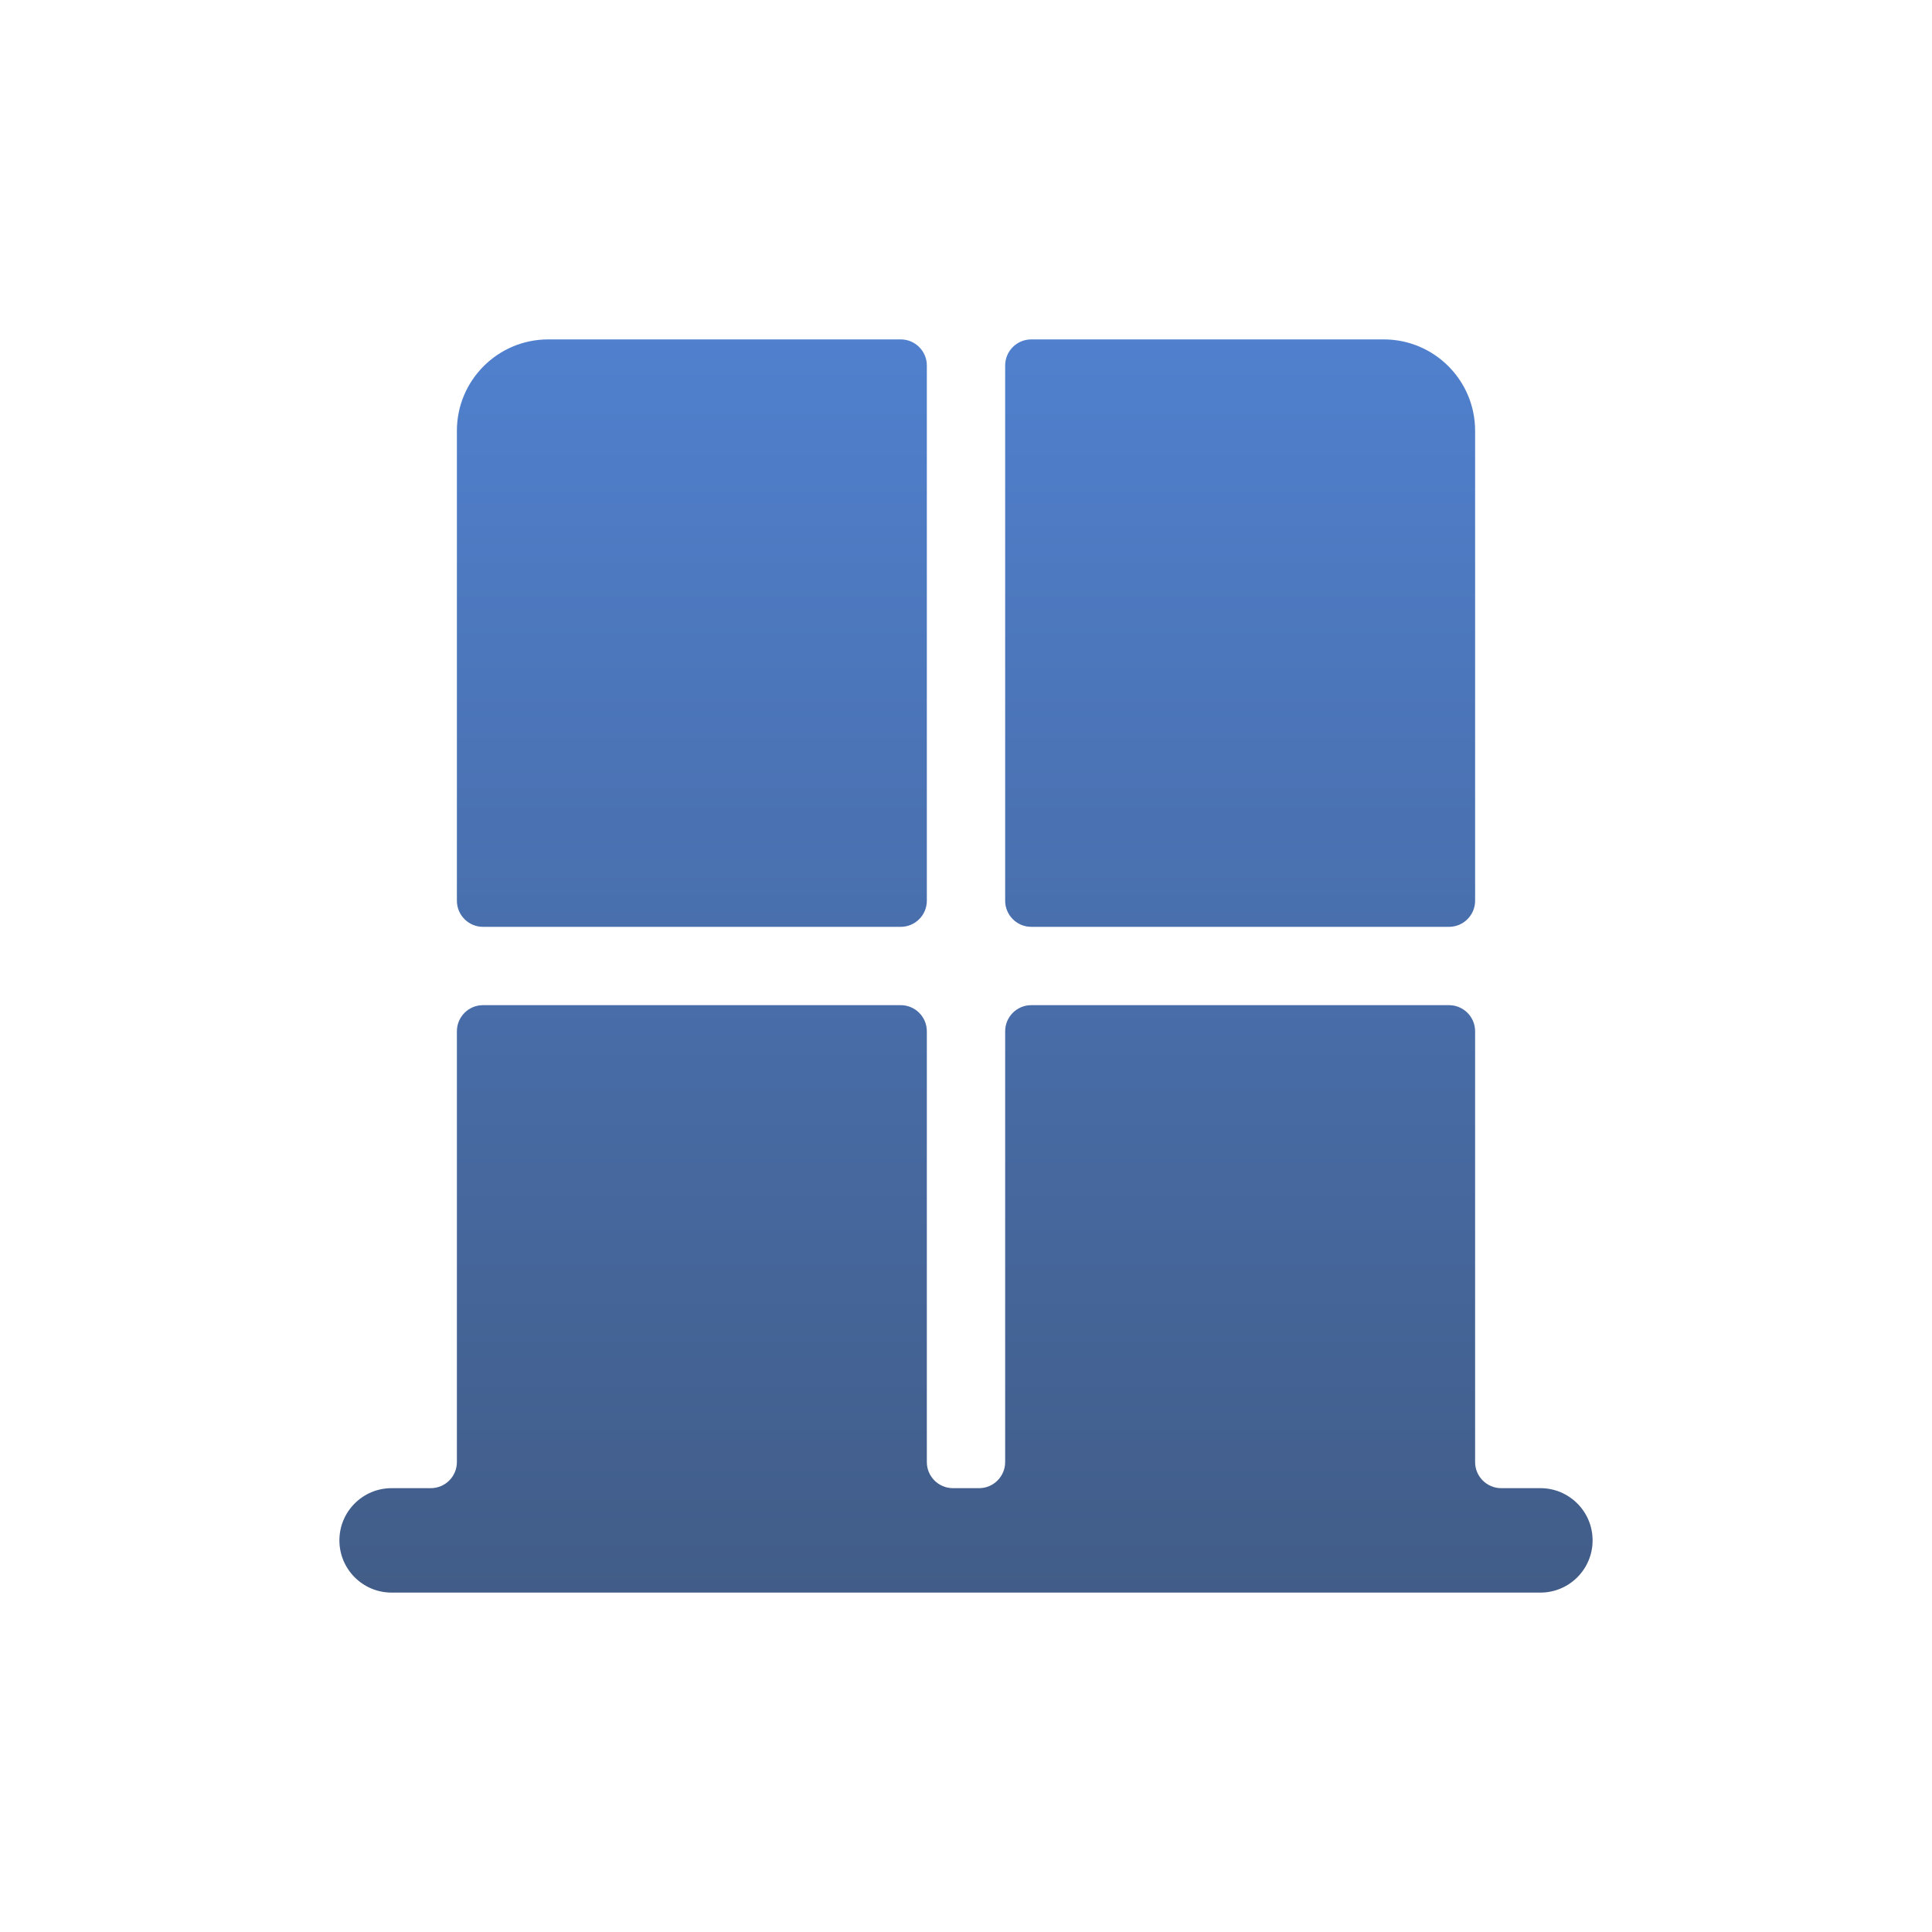 <?xml version="1.0" encoding="utf-8" standalone="yes"?>
<!DOCTYPE svg PUBLIC "-//W3C//DTD SVG 1.1//EN" "http://www.w3.org/Graphics/SVG/1.1/DTD/svg11.dtd">
<svg width="74" height="74" viewBox="0 0 74 74" style="fill:none;stroke:none;fill-rule:evenodd;clip-rule:evenodd;stroke-linecap:round;stroke-linejoin:round;stroke-miterlimit:1.5;" version="1.1" xmlns="http://www.w3.org/2000/svg" xmlns:xlink="http://www.w3.org/1999/xlink"><g id="items" style="isolation: isolate"><g id="blend" style="mix-blend-mode: normal"><g id="g-root-ic_1_qrjd98zalh57-fill" data-item-order="999997696" transform="translate(3, 3)"><defs><linearGradient id="gradient-496eab-107421102" x2="0" y2="1"><stop offset="0" stop-color="#5080ce"></stop><stop offset="1" stop-color="#415c87"></stop></linearGradient></defs><g id="ic_1_qrjd98zalh57-fill" stroke="none" fill="url(#gradient-496eab-107421102)"><g><path d="M 32.5 11C 32.5 10.448 32.052 10 31.5 10L 18 10C 16.067 10 14.5 11.567 14.5 13.5L 14.5 31.5C 14.5 32.052 14.948 32.5 15.5 32.5L 31.5 32.5C 32.052 32.5 32.5 32.052 32.5 31.5L 32.5 11ZM 13.5 54C 14.052 54 14.5 53.552 14.5 53L 14.5 36.5C 14.5 35.948 14.948 35.5 15.5 35.5L 31.5 35.5C 32.052 35.5 32.5 35.948 32.5 36.5L 32.5 53C 32.5 53.552 32.948 54 33.5 54L 34.5 54C 35.052 54 35.5 53.552 35.5 53L 35.5 36.5C 35.5 35.948 35.948 35.5 36.5 35.5L 52.5 35.5C 53.052 35.5 53.5 35.948 53.5 36.5L 53.5 53C 53.5 53.552 53.948 54 54.5 54L 56 54C 57.105 54 58 54.895 58 56C 58 57.105 57.105 58 56 58L 12 58C 10.895 58 10 57.105 10 56C 10 54.895 10.895 54 12 54L 13.5 54ZM 53.5 31.5C 53.5 32.052 53.052 32.5 52.5 32.5L 36.5 32.5C 35.948 32.5 35.5 32.052 35.5 31.5L 35.5 11C 35.5 10.448 35.948 10 36.5 10L 50 10C 51.933 10 53.5 11.567 53.5 13.5L 53.5 31.5Z"></path></g></g></g><g id="g-root-ic_1_qrjd98zalh57-stroke" data-item-order="999997696" transform="translate(3, 3)"></g></g></g></svg>